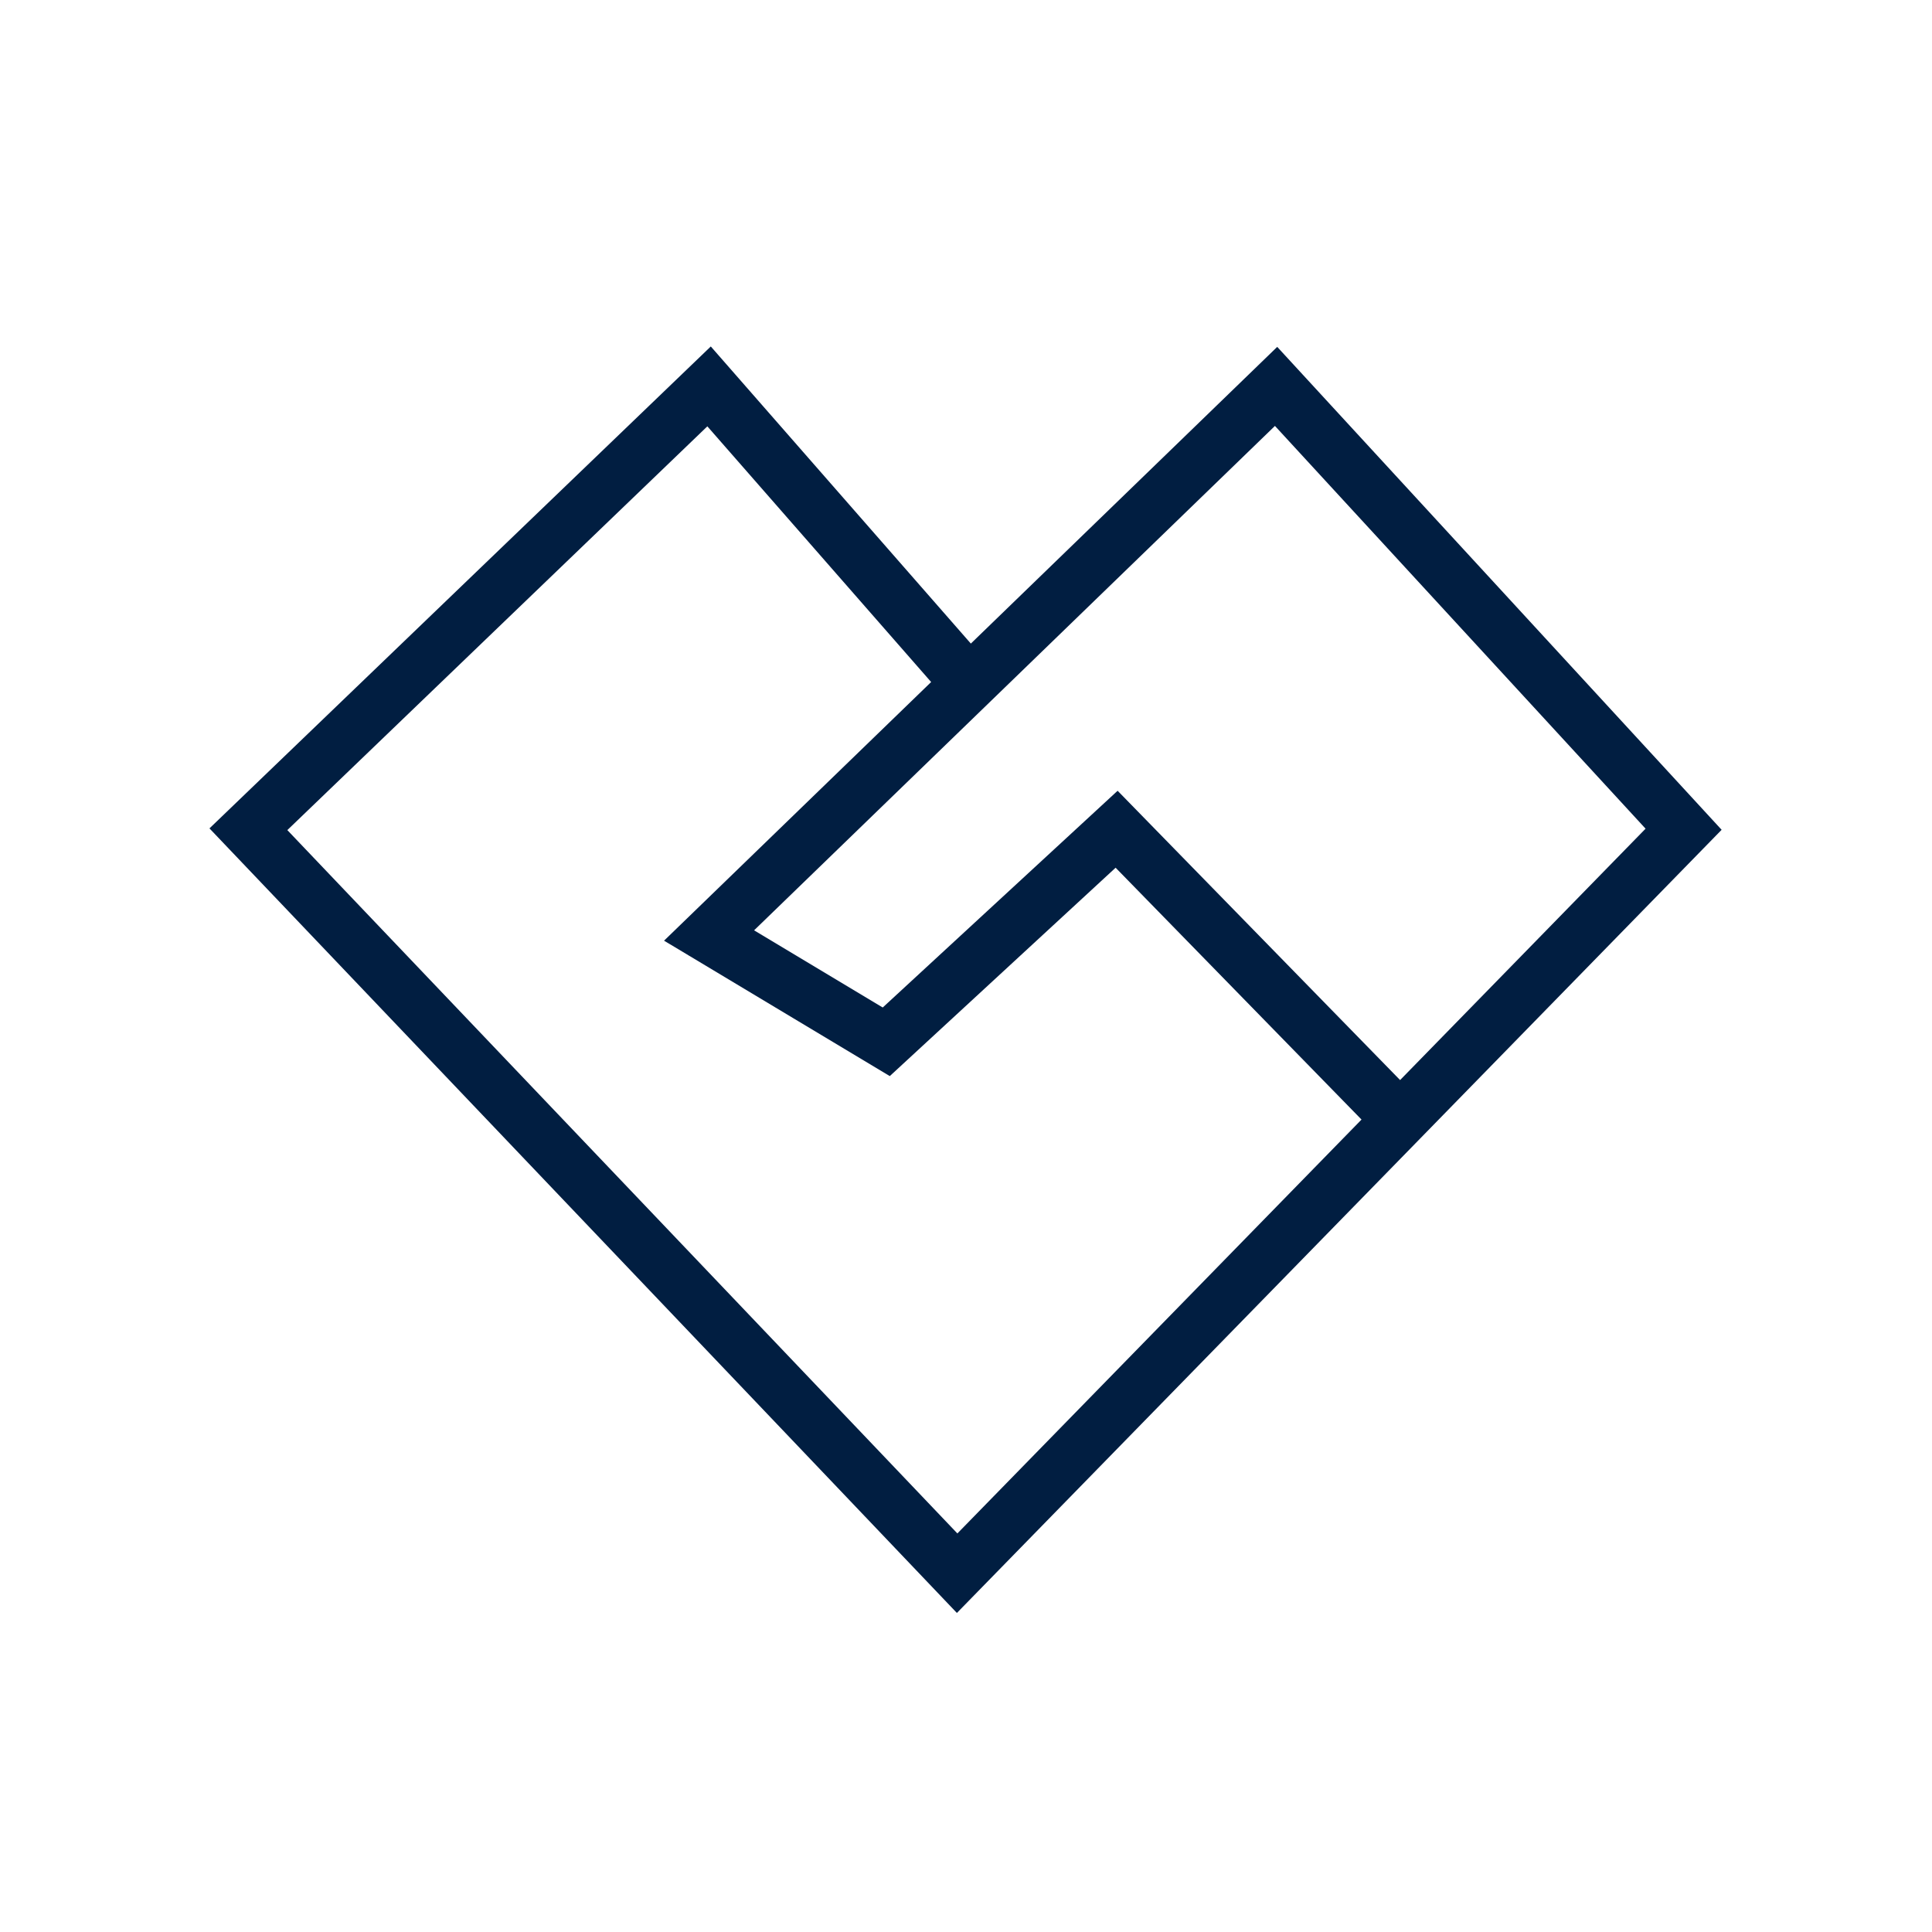 <svg width="70" height="70" viewBox="0 0 70 70" fill="none" xmlns="http://www.w3.org/2000/svg">
<path d="M34.679 24.269L25.691 14L9 30.045L34.679 57L50.728 40.564M50.728 40.564L61 30.045L46.235 14L25.691 33.895L32.111 37.746L40.457 30.045L50.728 40.564Z" stroke="#011E41" stroke-width="2"/>
</svg>
